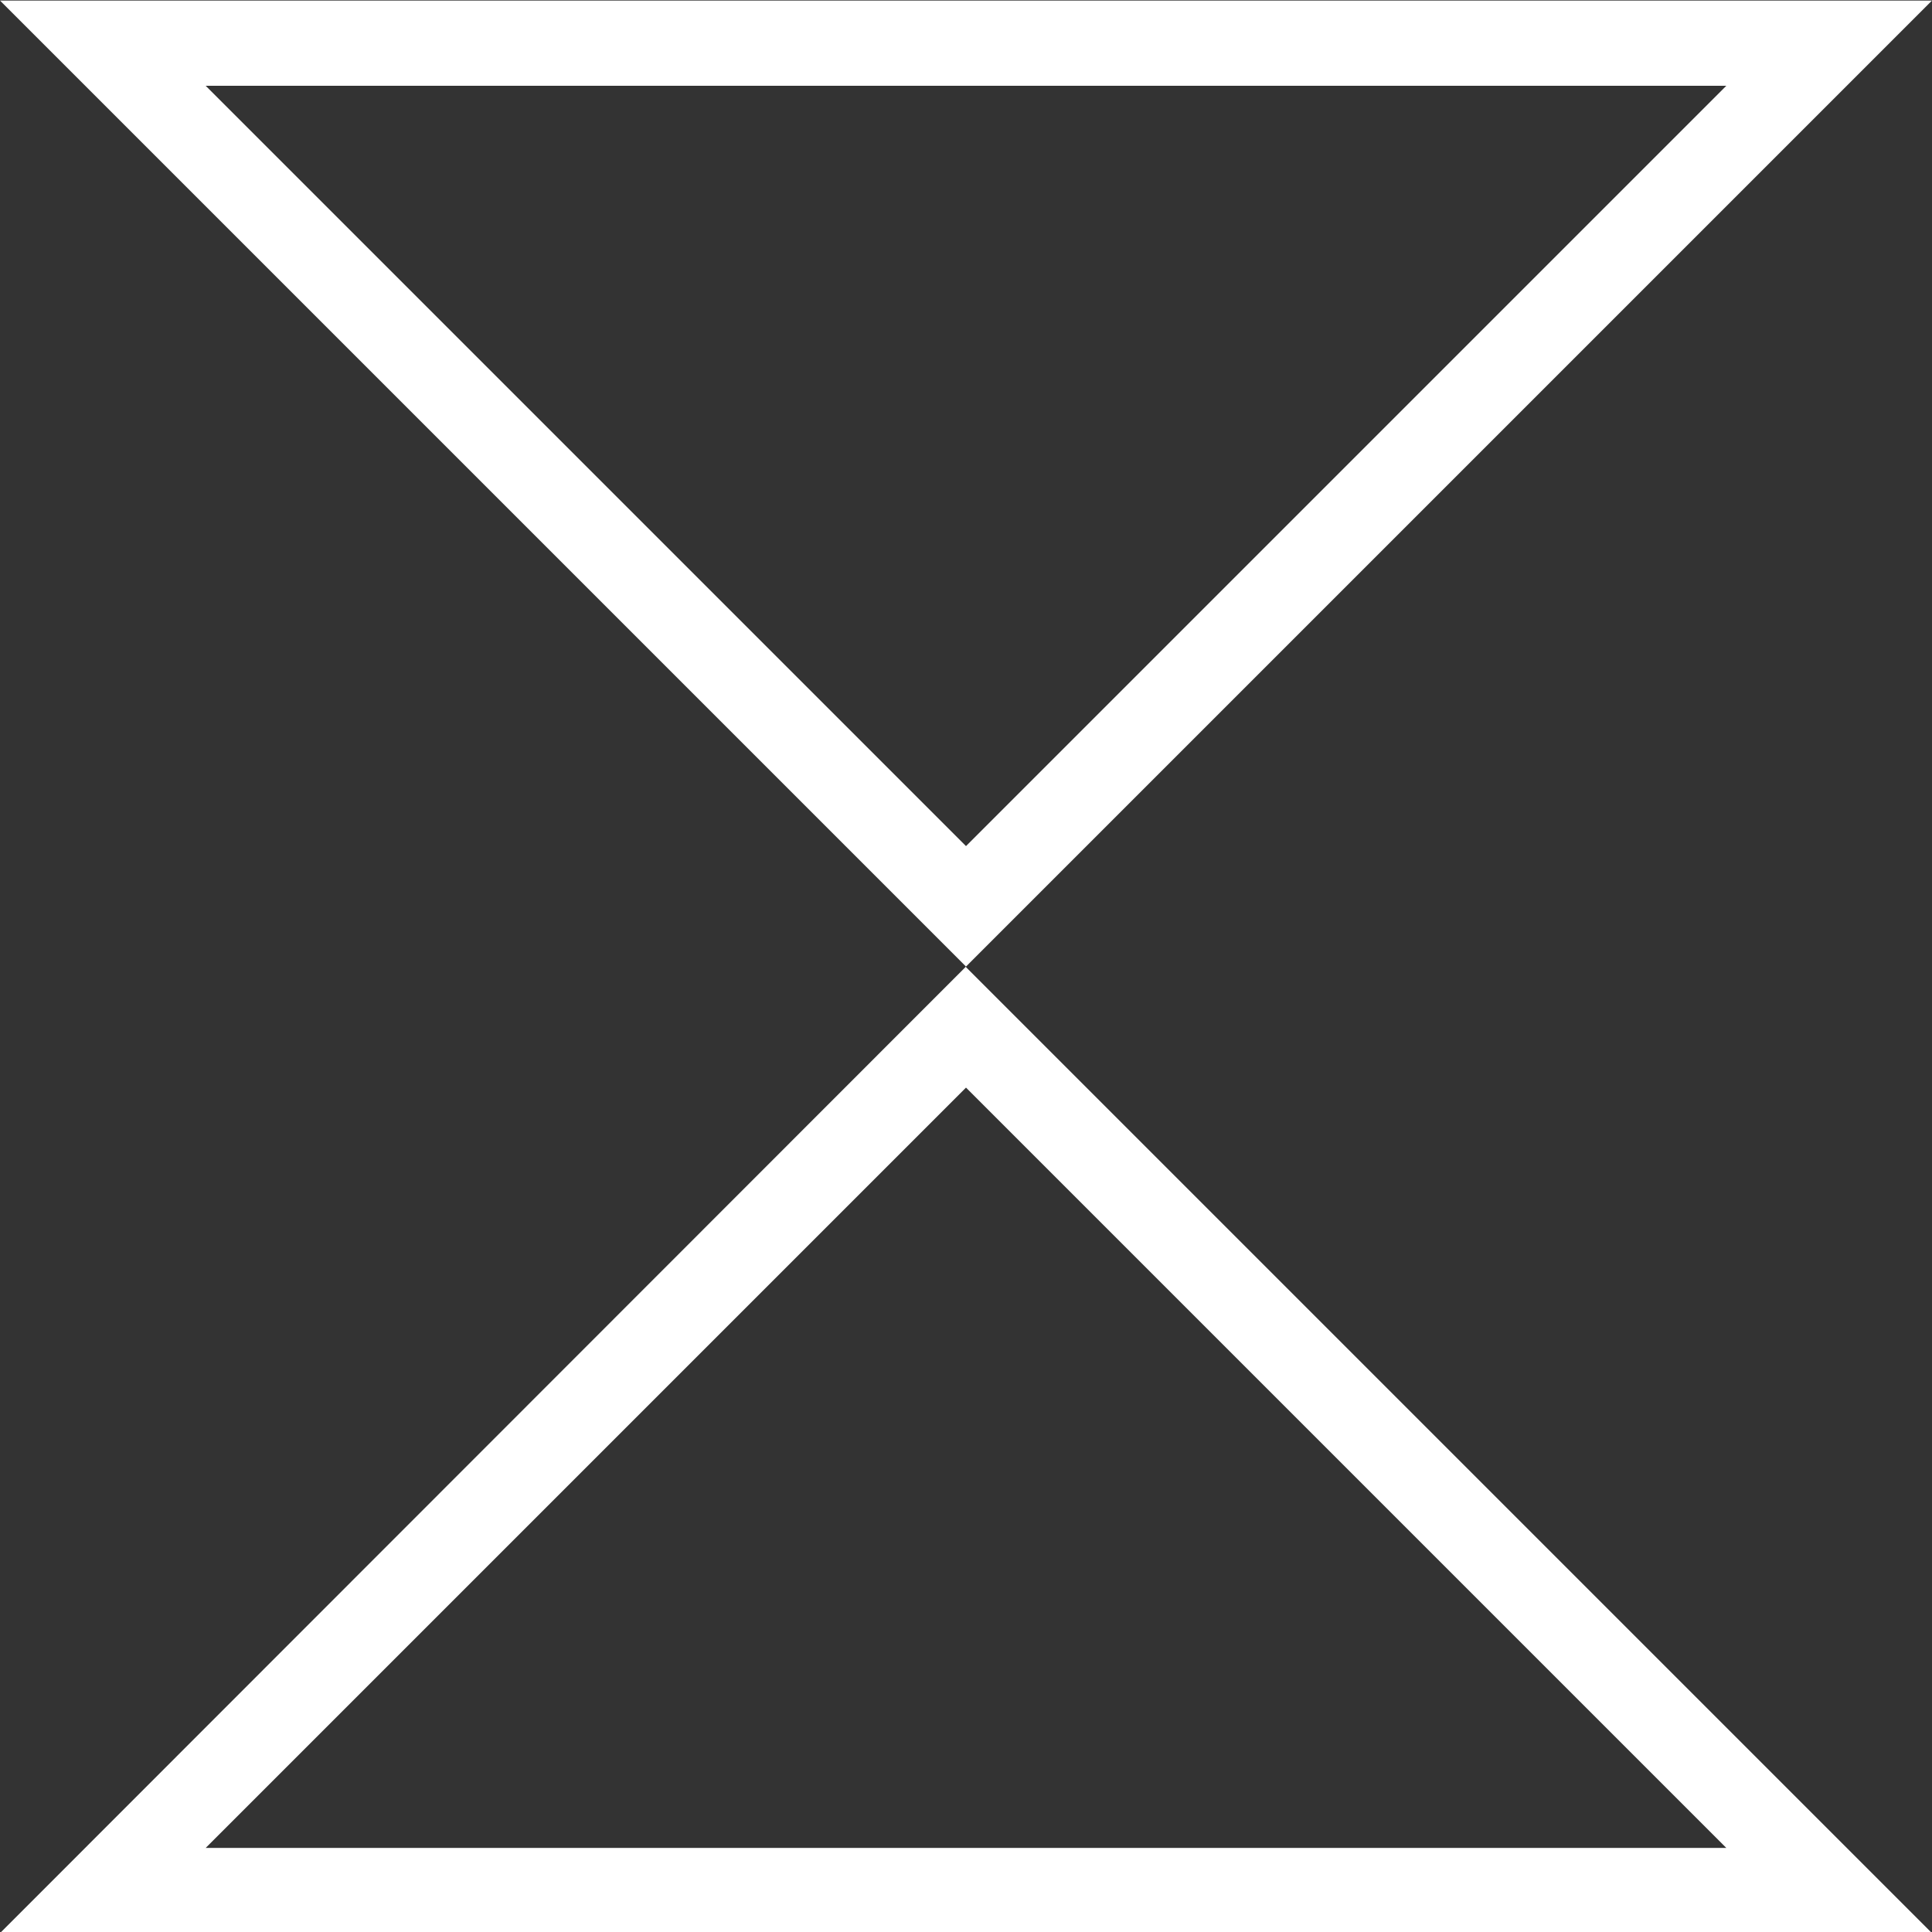 <?xml version="1.0" encoding="UTF-8"?>
<svg id="Layer_1" data-name="Layer 1" xmlns="http://www.w3.org/2000/svg" viewBox="0 0 34 34">
  <rect x="0" y="0" width="34" height="34" fill="#333333" stroke="none"/>
  <defs>
    <style>
      .cls-1 {
        fill: #fff;
      }
    </style>
  </defs>
  <path class="cls-1" d="M30.38,1.51l-13.38,13.38L3.62,1.51h26.76M34,.01H0l17,17L34,.01h0Z"/>
  <path class="cls-1" d="M17,19.14l13.38,13.38H3.62l13.38-13.38M17,17.01L0,34.02h34l-17-17h0Z"/>
</svg>